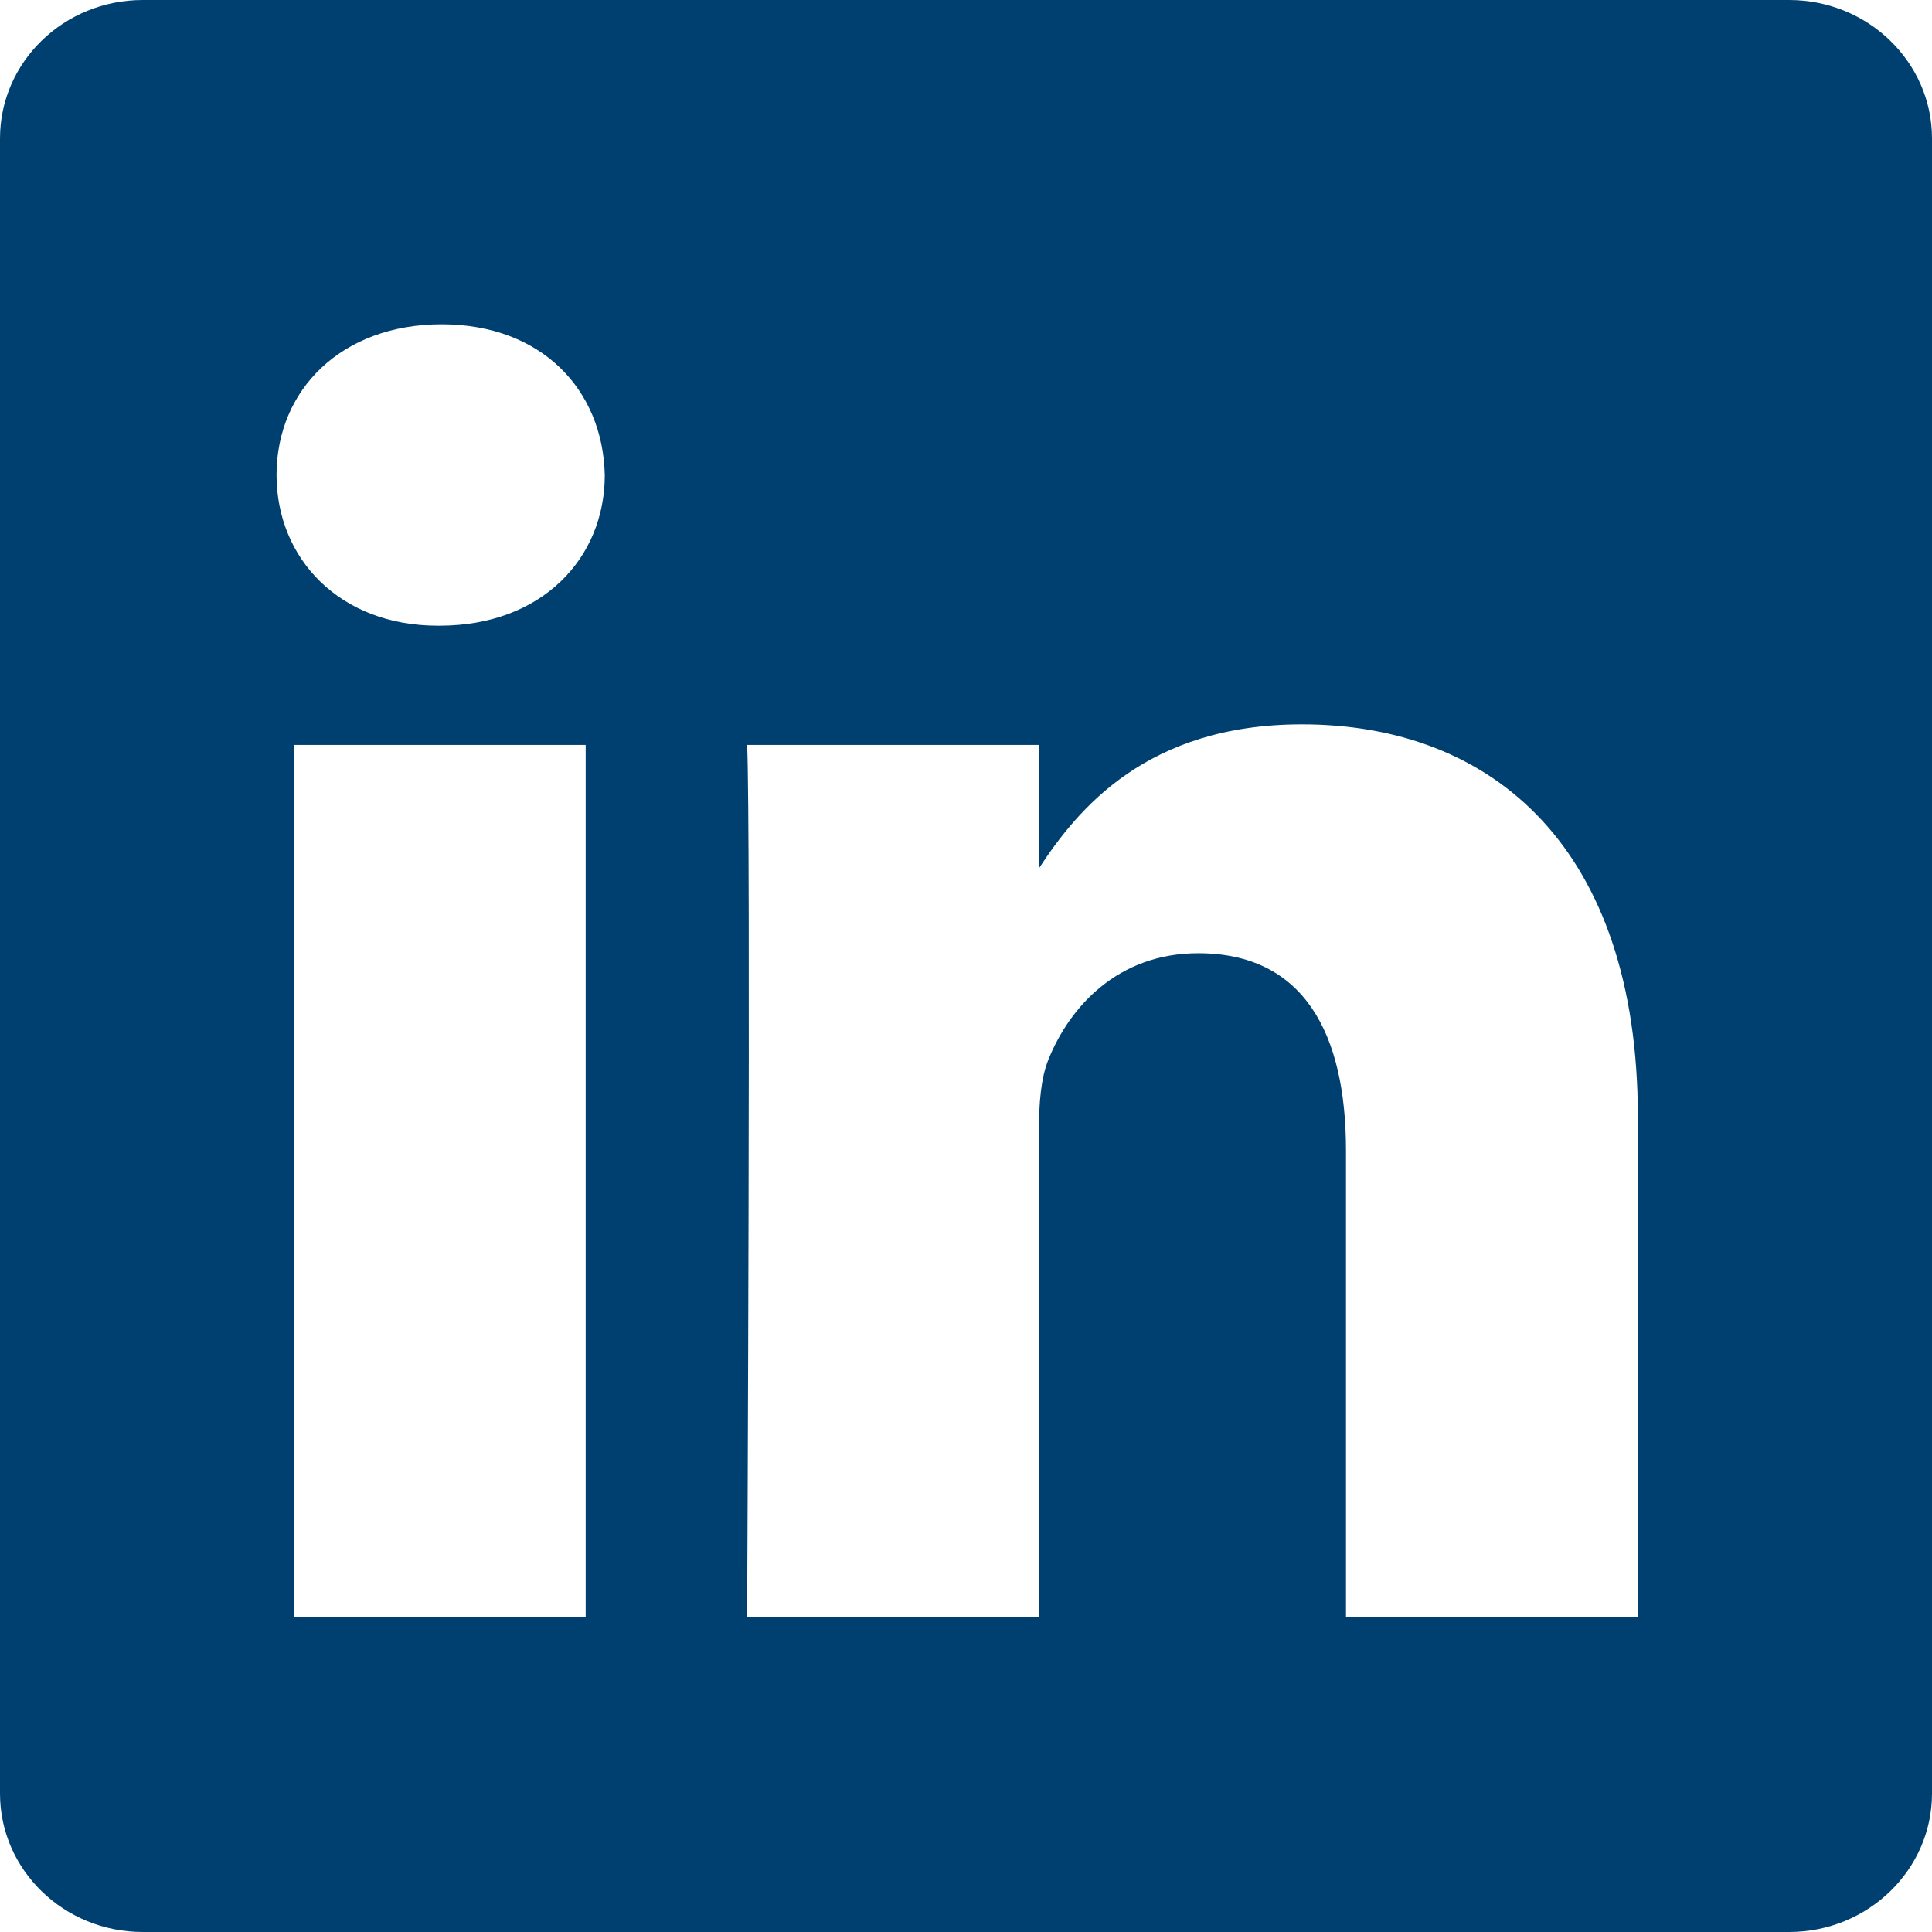 <?xml version="1.0" encoding="UTF-8"?>
<svg width="28px" height="28px" viewBox="0 0 28 28" version="1.1" xmlns="http://www.w3.org/2000/svg" xmlns:xlink="http://www.w3.org/1999/xlink">
    <!-- Generator: Sketch 64 (93537) - https://sketch.com -->
    <title>Linkedin</title>
    <desc>Created with Sketch.</desc>
    <g id="Symbols" stroke="none" stroke-width="1" fill="none" fill-rule="evenodd">
        <g id="navigation-/-nav-bar-social-&amp;-co" transform="translate(-405, -17)" fill="#004071">
            <g id="nav-bar-social-&amp;-co">
                <path d="M428.737,40.438 L424.507,40.438 L424.507,33.674 C424.507,31.975 423.895,30.815 422.366,30.815 C421.197,30.815 420.501,31.596 420.196,32.352 C420.084,32.623 420.057,33 420.057,33.377 L420.057,40.438 L415.828,40.438 C415.828,40.438 415.883,28.981 415.828,27.796 L420.057,27.796 L420.057,29.585 C420.619,28.724 421.623,27.498 423.868,27.498 C426.65,27.498 428.737,29.305 428.737,33.188 L428.737,40.438 Z M411.372,26.068 L411.343,26.068 C409.925,26.068 409.008,25.097 409.008,23.884 C409.008,22.644 409.954,21.7 411.401,21.7 C412.847,21.7 413.736,22.644 413.765,23.884 C413.765,25.097 412.847,26.068 411.372,26.068 L411.372,26.068 Z M409.258,40.438 L413.488,40.438 L413.488,27.796 L409.258,27.796 L409.258,40.438 Z M430.93,17 L407.069,17 C405.925,17 405,17.899 405,19.006 L405,42.994 C405,44.1 405.925,45 407.069,45 L430.93,45 C432.071,45 433,44.1 433,42.994 L433,19.006 C433,17.899 432.071,17 430.93,17 L430.93,17 Z" id="Linkedin"></path>
            </g>
        </g>
    </g>
</svg>